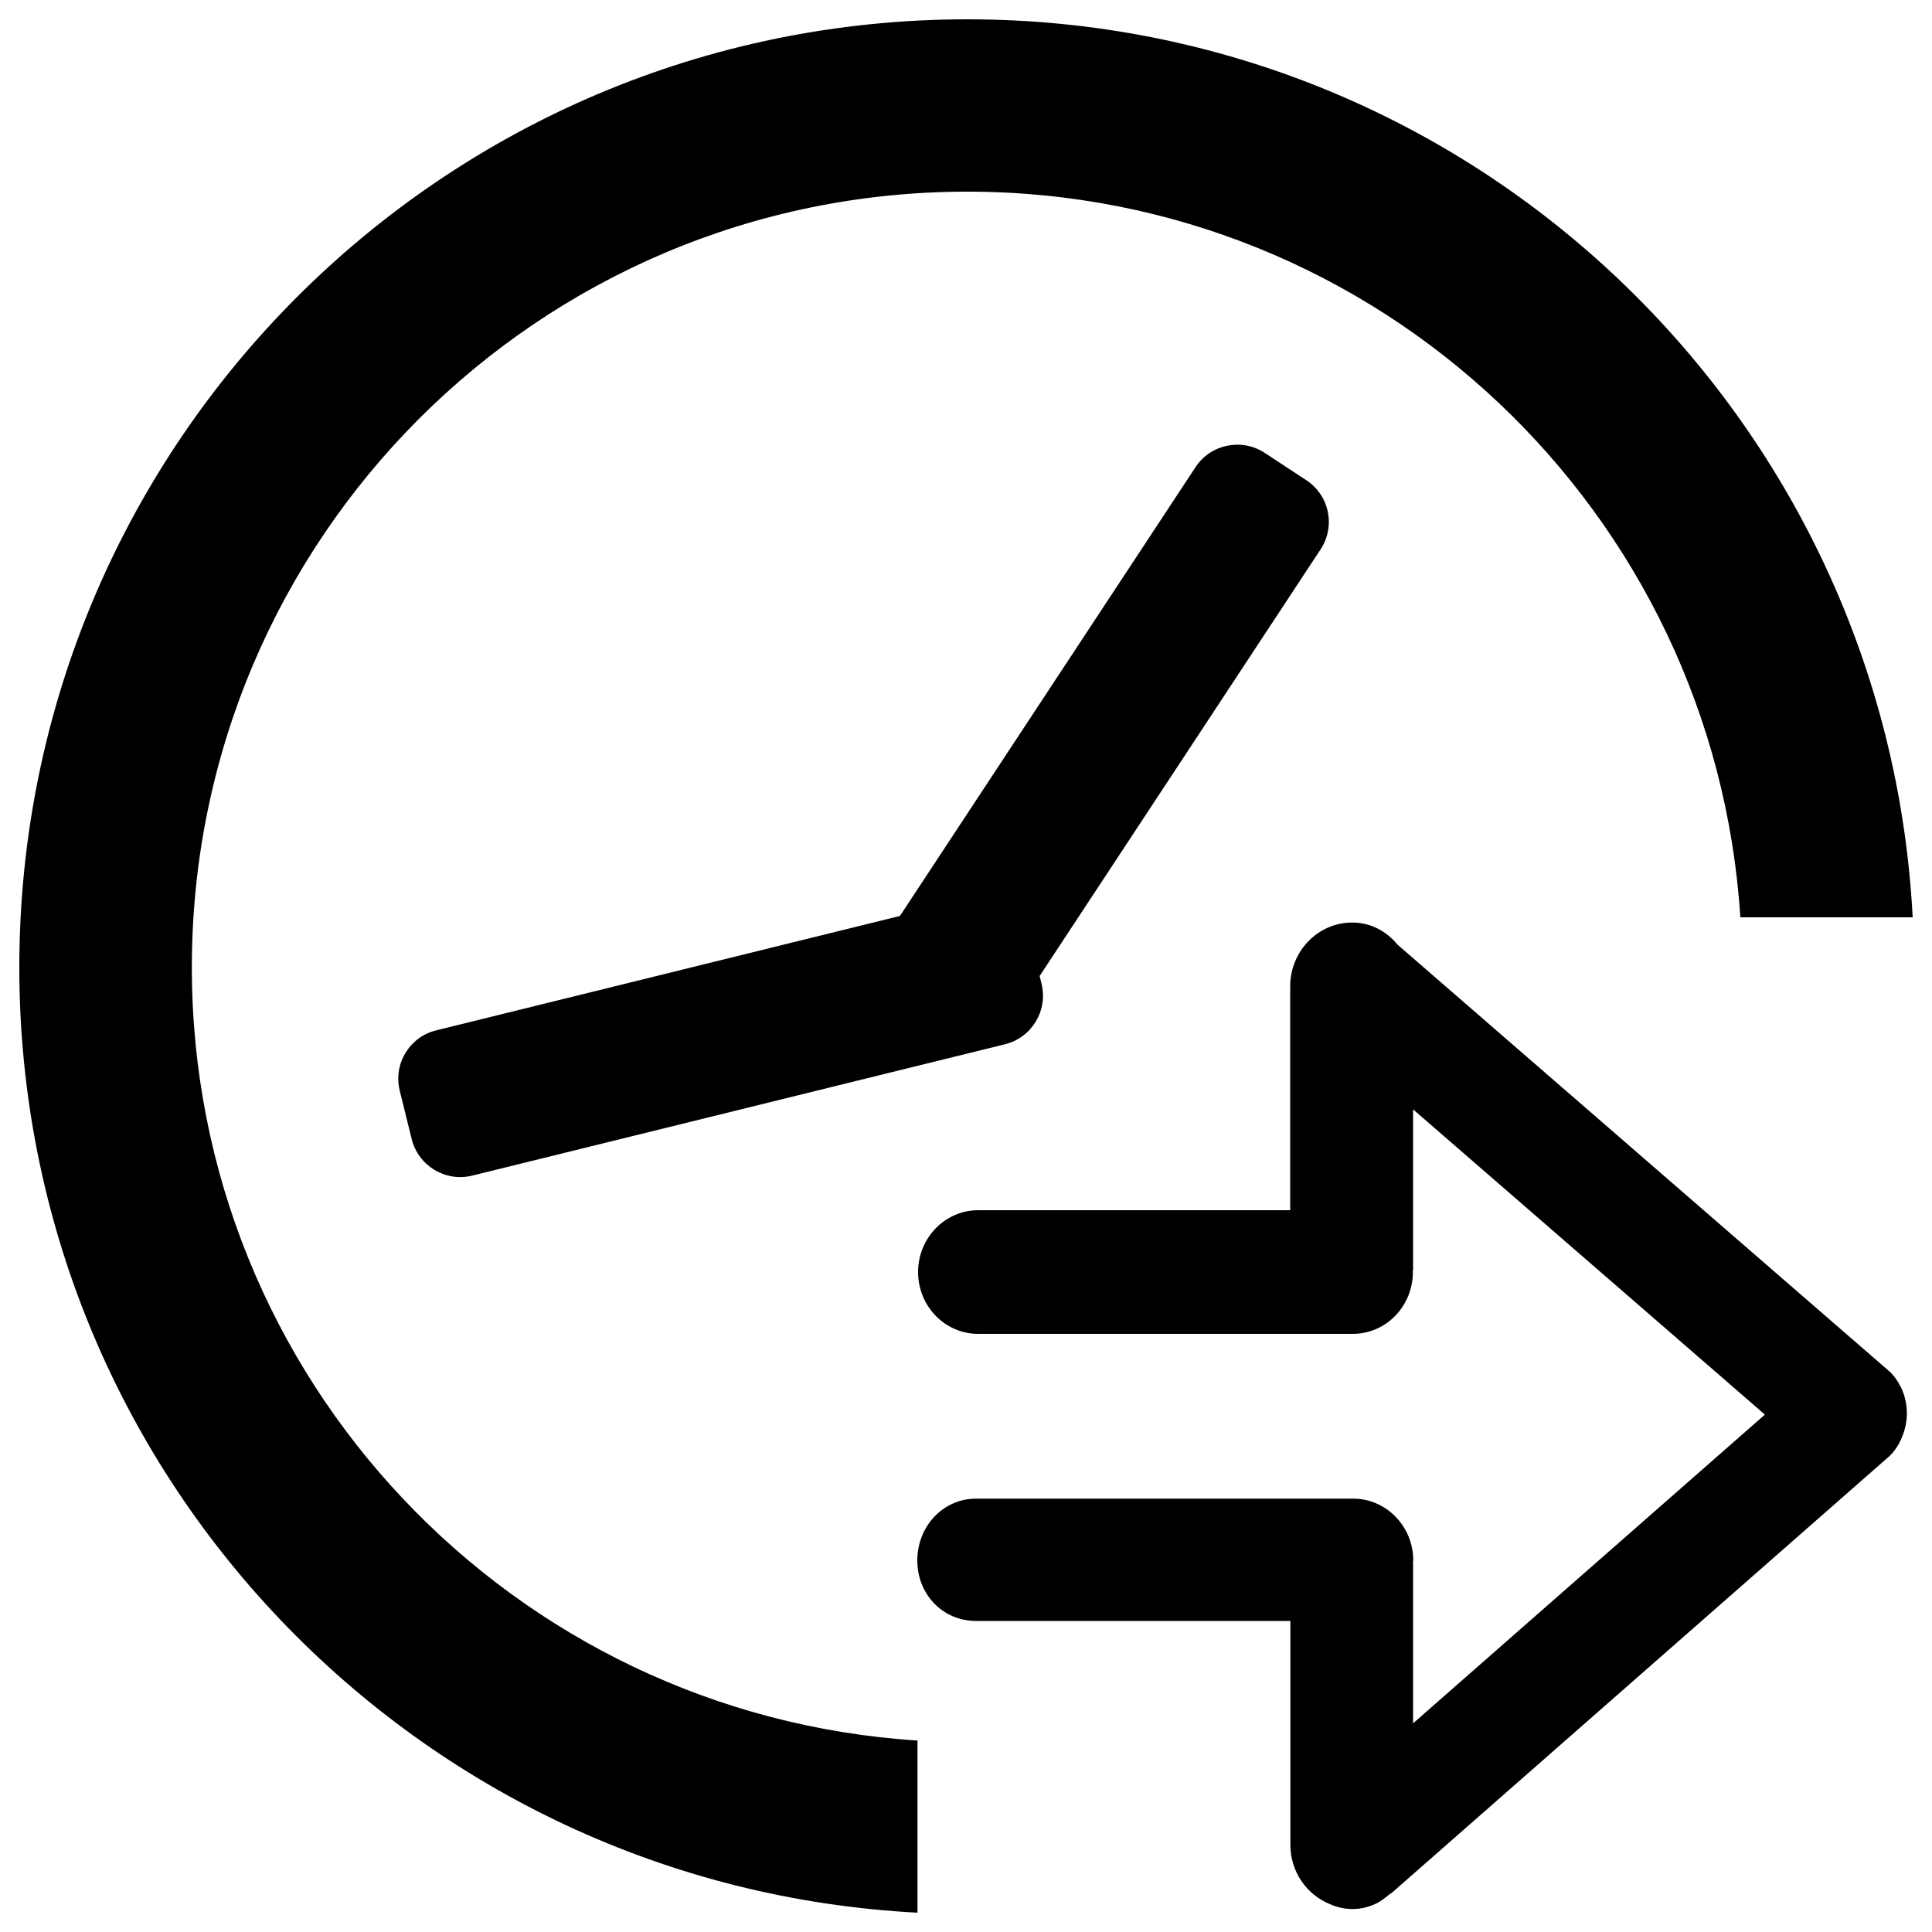 <?xml version="1.0" encoding="utf-8"?>
<!-- Svg Vector Icons : http://www.onlinewebfonts.com/icon -->
<!DOCTYPE svg PUBLIC "-//W3C//DTD SVG 1.1//EN" "http://www.w3.org/Graphics/SVG/1.1/DTD/svg11.dtd">
<svg version="1.1" xmlns="http://www.w3.org/2000/svg" xmlns:xlink="http://www.w3.org/1999/xlink" x="0px" y="0px" viewBox="0 0 1000 1000" enable-background="new 0 0 1000 1000" xml:space="preserve">
<g><path d="M900.8,474.8C887.4,265.2,713.7,99.2,500.7,99.2c-221.7,0-401.4,179.7-401.4,401.5c0,213,166,386.8,375.6,400.2V990C215.9,976.5,10,762.9,10,500.7C10,229.7,229.7,10,500.7,10C762.9,10,976.5,215.9,990,474.8H900.8z M520.2,540.5l-275.8,68c-13.8,3.4-27.8-5-31.3-18.9l-6.2-25.1c-3.4-13.8,5-27.8,18.9-31.2l240-59.2l153-232.3c7.8-11.9,23.9-15.2,35.8-7.4l21.6,14.2c11.9,7.8,15.2,23.9,7.3,35.8L538.1,505.2l1,4C542.5,523.1,534,537.1,520.2,540.5z M505.2,775.7h195.2c17.1,0,31.1,14.3,31.1,32c0,0.4-0.2,0.7-0.2,1.1c0,0.1,0.1,0.3,0.1,0.4V892l182.1-159.8l-182.1-158v83c0,0.3-0.2,0.6-0.2,0.9c0,0.1,0.1,0.2,0.1,0.3c0,17.7-13.9,32-31.1,32H506.3c-17.2,0-31.1-14.3-31.1-32c0-17.6,13.9-32,31.1-32h161.5V510.6c0-18.3,14.4-33.1,32.1-33.1c9.6,0,17.7,4.5,23.4,11.4l255.2,221.4c8.6,8.9,10.6,21.8,6.3,32.7c-1.4,3.8-3.5,7.3-6.5,10.4L722.7,977.7c-0.6,0.6-1.3,1.1-1.9,1.7l-0.3,0.2c-0.5,0.5-1.2,0.7-1.7,1.2c-2.2,1.7-4.2,3.5-6.8,4.6c-7.6,3.6-16.2,3.6-23.8,0.1c-11.9-4.9-20.3-16.7-20.3-30.6V839H505.2c-17.2,0-30.4-13.7-30.4-31.3C474.8,790,488.1,775.7,505.2,775.7z"/></g>
</svg>